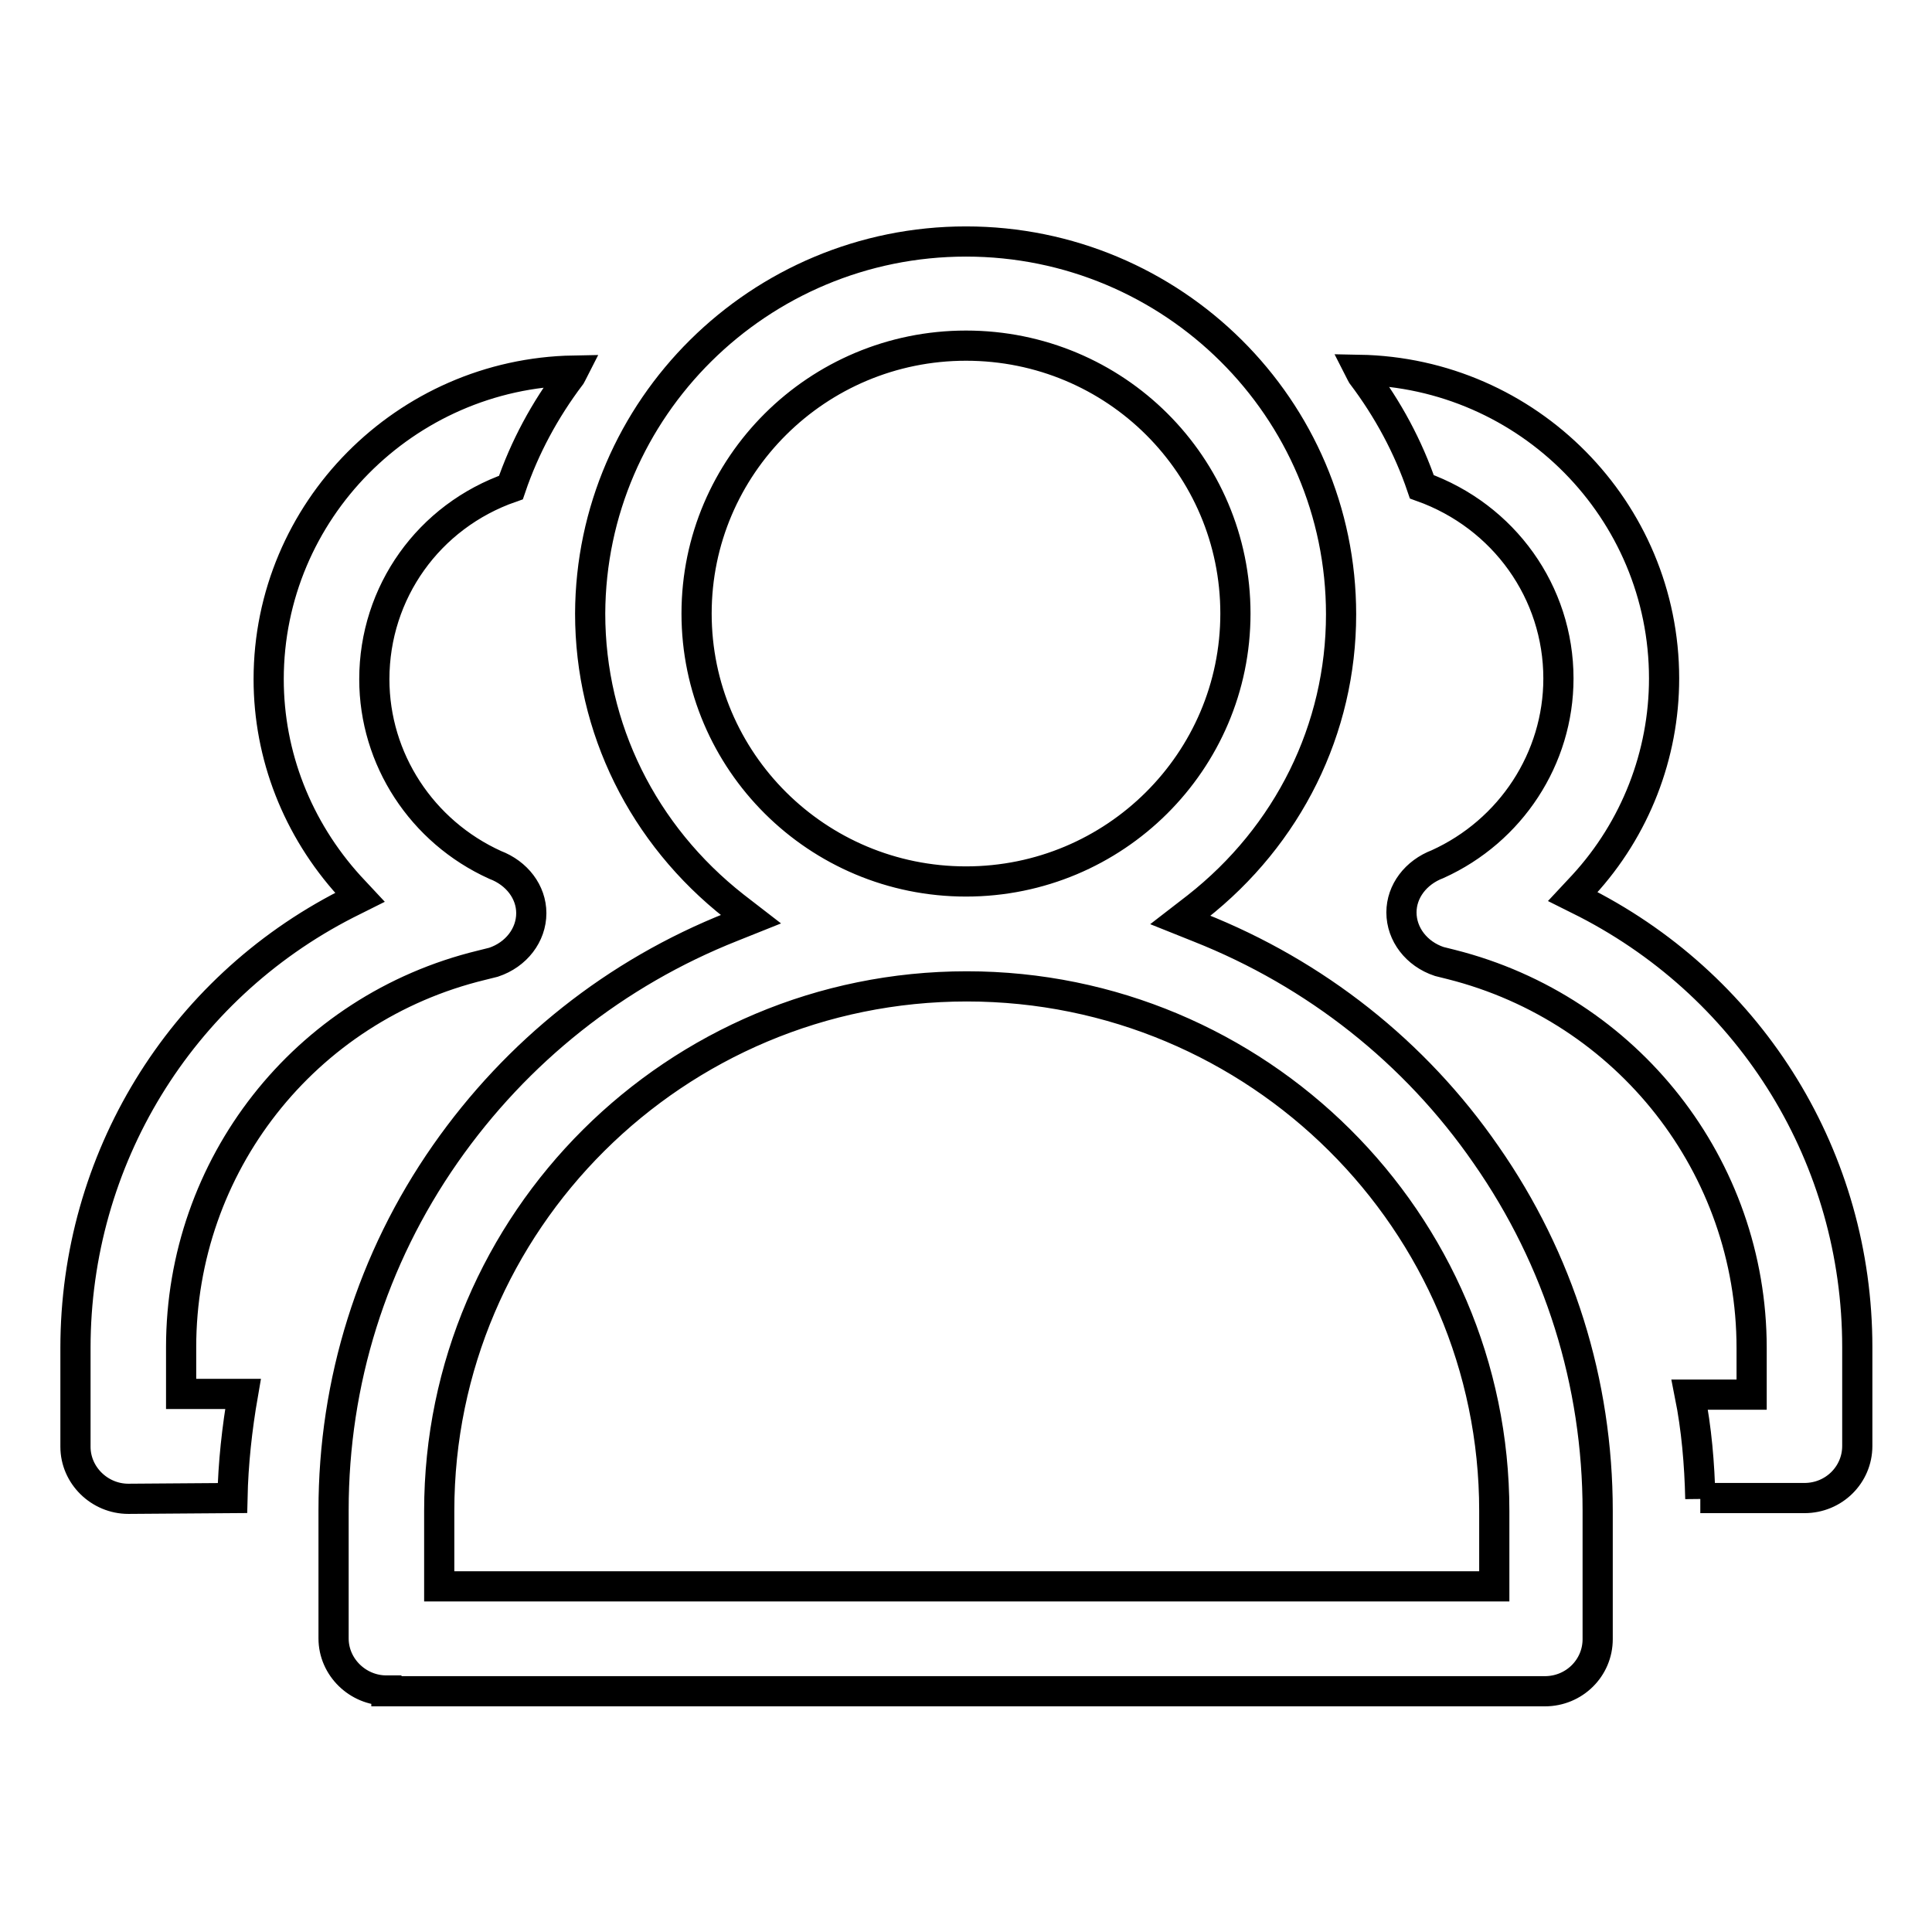 <?xml version="1.0" encoding="utf-8"?>
<!-- Svg Vector Icons : http://www.onlinewebfonts.com/icon -->
<!DOCTYPE svg PUBLIC "-//W3C//DTD SVG 1.1//EN" "http://www.w3.org/Graphics/SVG/1.1/DTD/svg11.dtd">
<svg version="1.1" xmlns="http://www.w3.org/2000/svg" xmlns:xlink="http://www.w3.org/1999/xlink" x="0px" y="0px" viewBox="0 0 256 256" enable-background="new 0 0 256 256" xml:space="preserve">
<g> <path stroke-width="4" fill-opacity="0" stroke="#000000"  d="M51.2,224c-3.8,0-7-3.1-7-6.9v-17c0-17,5.1-33.3,14.8-47.2c9.5-13.6,22.6-24,38-30.1l2.5-1l-2.2-1.7 c-12.1-9.5-19.1-23.6-19.1-38.8C78.3,54.1,100.6,32,128,32c27.4,0,49.7,22.1,49.7,49.4c0,15.2-7,29.3-19.1,38.8l-2.2,1.7l2.5,1 c15.4,6.1,28.6,16.5,38,30.1c9.7,13.9,14.8,30.2,14.8,47.2v17c0,3.8-3.1,6.9-7,6.9H51.2L51.2,224z M128.1,130.7 c-38.6,0-69.9,31.2-69.9,69.5v10H198v-10C198,161.8,166.6,130.7,128.1,130.7L128.1,130.7z M128,45.8c-19.7,0-35.7,15.9-35.7,35.5 s16,35.5,35.7,35.5s35.7-15.9,35.7-35.5S147.8,45.8,128,45.8L128,45.8z M17,198.6c-3.8,0-7-3.1-7-6.9v-13.1 c0-24.9,13.8-47.5,35.9-58.8l1.8-0.9l-1.4-1.5c-6.9-7.6-10.7-17.3-10.7-27.4c0-22.3,18.1-40.5,40.4-40.9c-0.1,0.2-0.3,0.5-0.4,0.7 c-3.4,4.5-6.1,9.5-7.9,14.8c-10.9,3.8-18.1,13.9-18.1,25.4c0,10.6,6.3,20.2,16,24.6l0,0l0,0c2.9,1.1,4.8,3.6,4.8,6.4 c0,2.9-2,5.5-5,6.5l-1.6,0.4C40.3,133.6,24,154.5,24,178.5v6.2h8.2c-0.8,4.6-1.3,9.2-1.4,13.8L17,198.6L17,198.6z M225.3,198.6 c-0.1-4.6-0.5-9.3-1.4-13.8h8.2v-6.2c0-24-16.4-44.9-39.8-50.8l-1.6-0.4c-3-1-5-3.6-5-6.5c0-2.8,1.9-5.3,4.8-6.4l0,0l0,0 c9.7-4.4,16-14,16-24.6c0-11.4-7.2-21.5-18.1-25.4c-1.8-5.3-4.5-10.3-7.9-14.8c-0.1-0.2-0.3-0.5-0.4-0.7 c22.4,0.4,40.4,18.6,40.4,40.9c0,10.1-3.8,19.9-10.7,27.4l-1.4,1.5l1.8,0.9c22.1,11.4,35.9,33.9,35.9,58.8v13.1 c0,3.8-3.1,6.9-7,6.9H225.3L225.3,198.6z"/></g>
</svg>
